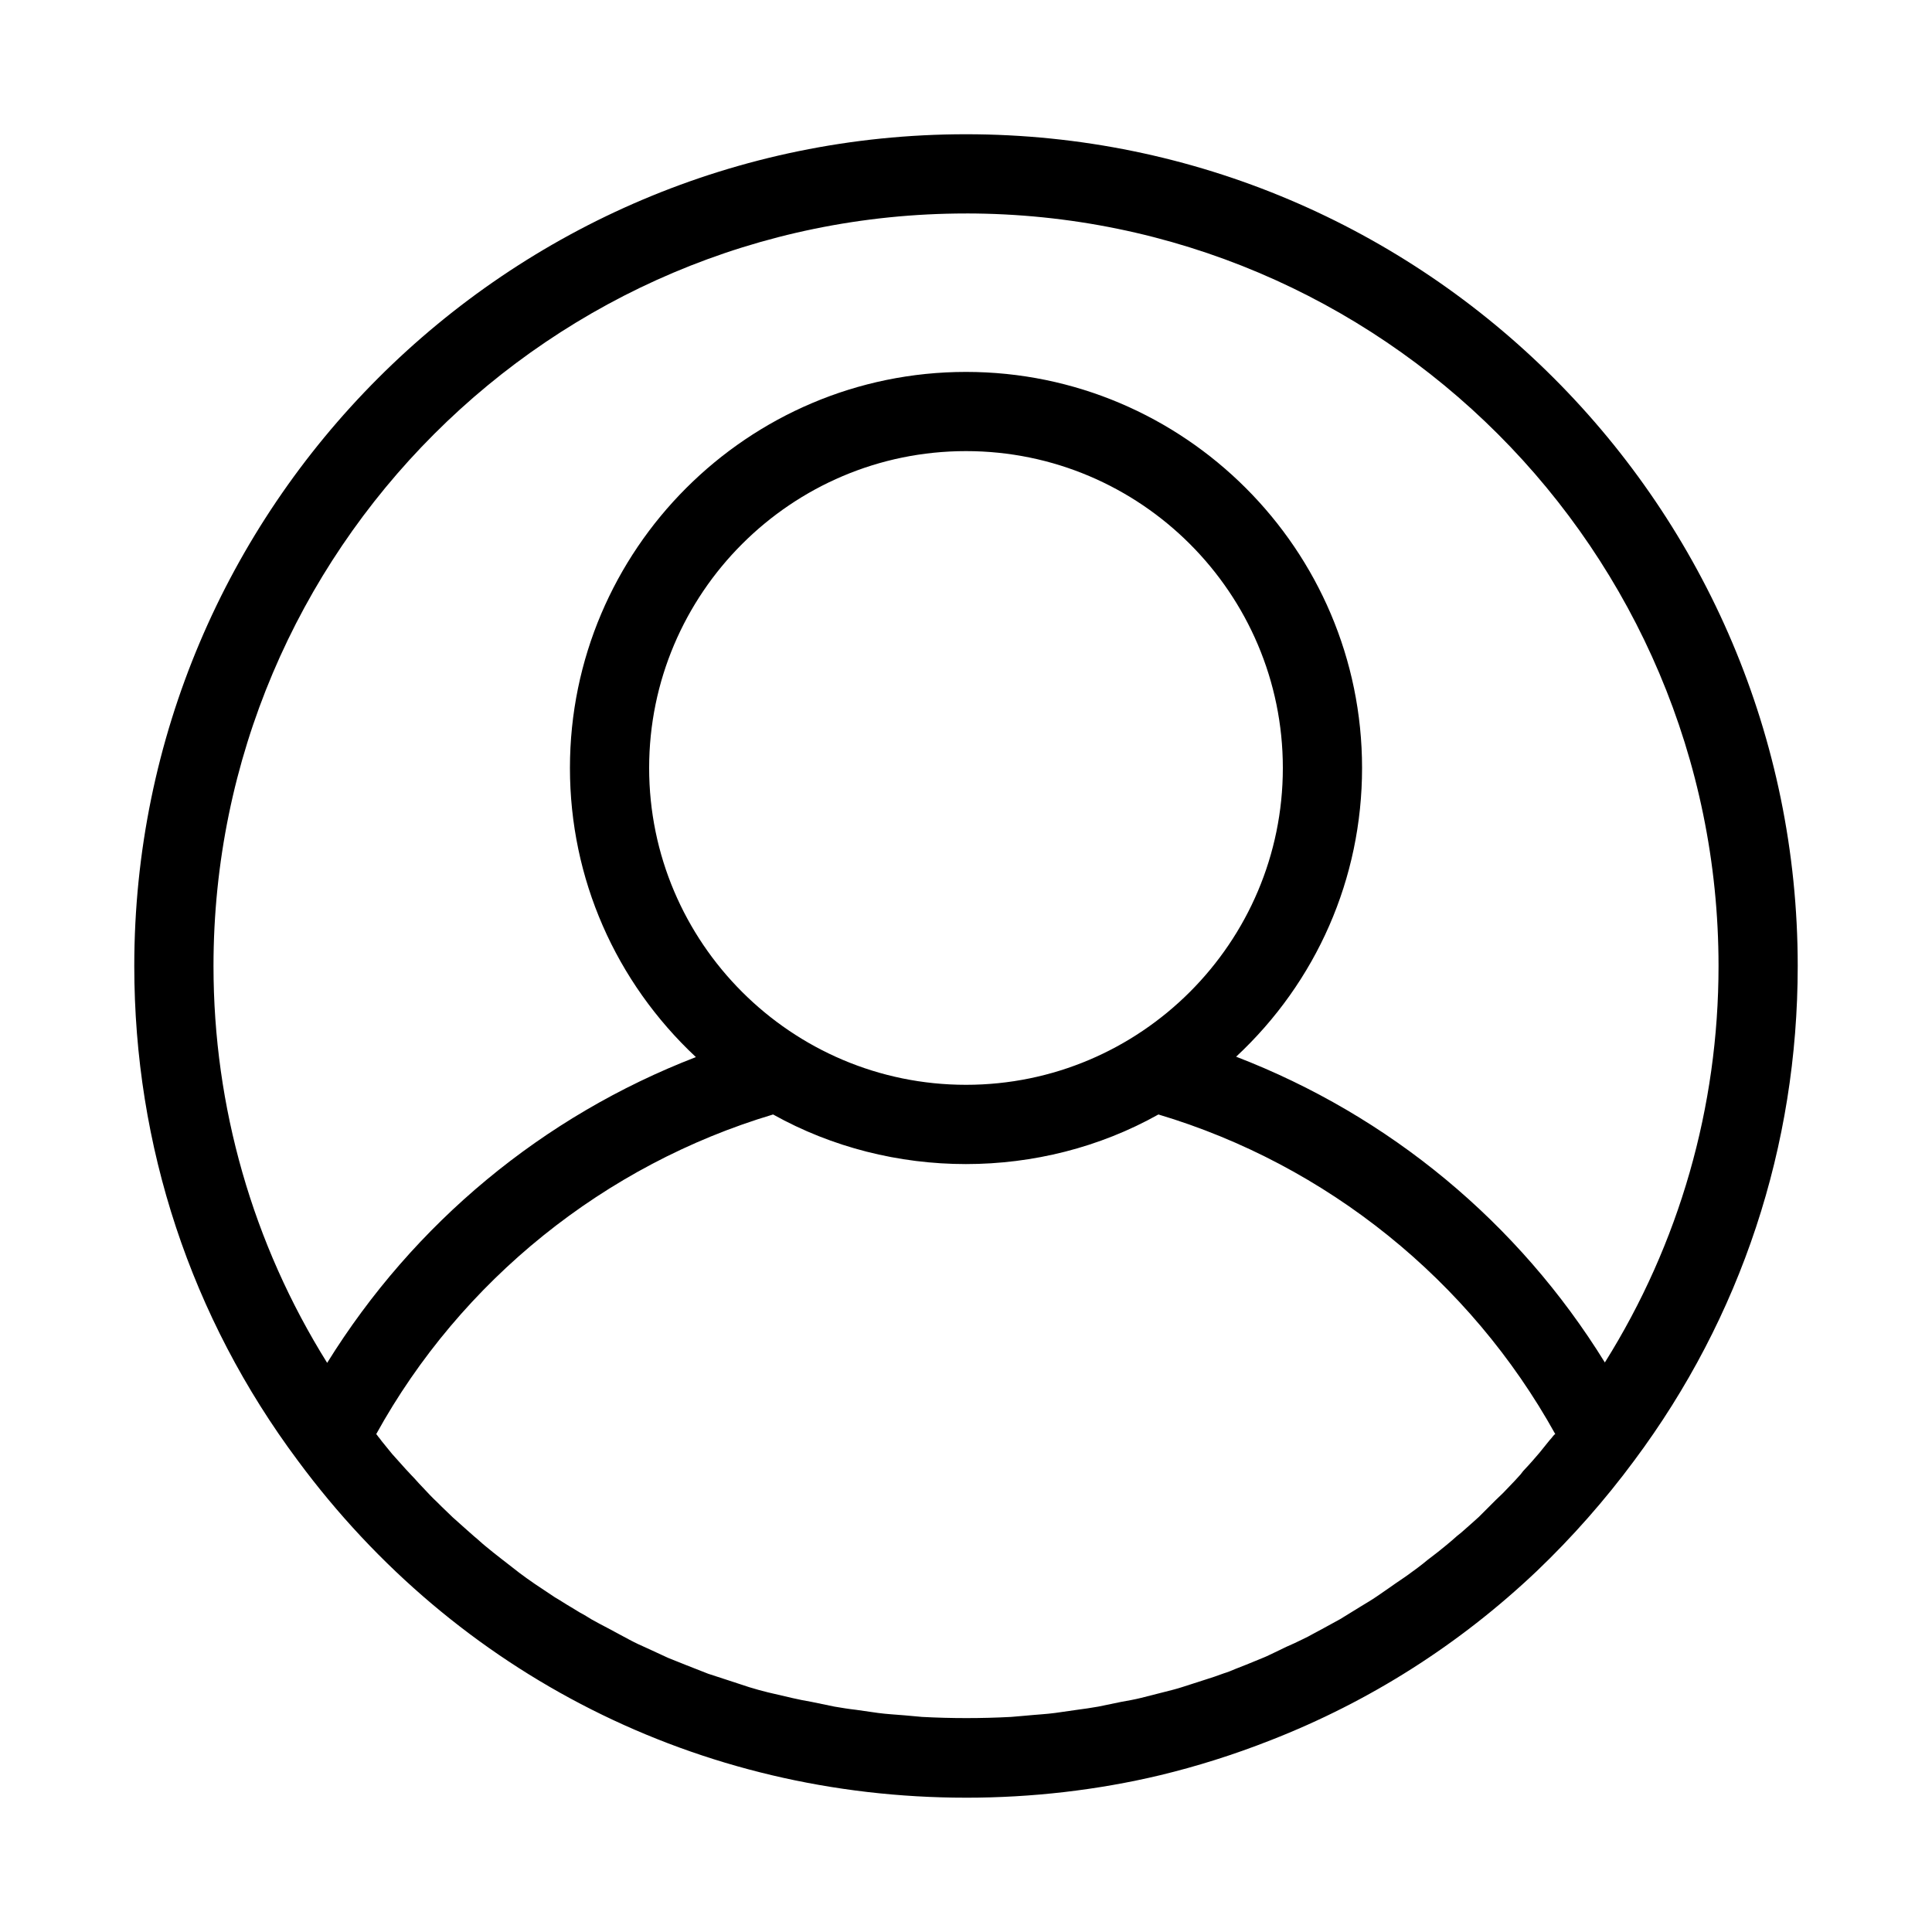 <?xml version="1.0" encoding="UTF-8"?>
<!-- Uploaded to: SVG Repo, www.svgrepo.com, Generator: SVG Repo Mixer Tools -->
<svg fill="#000000" width="800px" height="800px" version="1.1" viewBox="144 144 512 512" xmlns="http://www.w3.org/2000/svg">
 <path d="m400 620.41c17.422 0 34.848-1.996 51.535-5.984 9.551-2.309 19.312-5.352 29.18-9.238 26.344-10.285 50.066-25.402 70.535-44.816 9.34-8.922 18.055-18.789 25.82-29.285 28.336-37.992 43.344-83.336 43.344-131.09 0-121.54-98.871-220.42-220.42-220.42-121.54 0-220.41 98.871-220.41 220.42 0 47.758 15.008 93.102 43.348 131.09 41.984 56.785 106.54 89.32 177.07 89.32zm155.34-95.512s-0.105 0 0 0l-0.734 0.84c-0.84 1.051-1.785 2.203-2.625 3.254-1.258 1.469-2.414 2.832-4.305 4.828l-0.734 0.941c-0.945 1.051-1.891 2.098-2.832 3.043-1.156 1.258-2.414 2.519-3.672 3.672l-4.516 4.516c-1.363 1.258-2.832 2.519-4.723 4.199l-1.051 0.84c-0.945 0.84-1.891 1.68-2.938 2.519-1.363 1.156-2.731 2.203-4.934 3.883l-1.156 0.945c-0.945 0.734-1.891 1.469-2.938 2.203-1.363 1.051-2.832 1.996-4.199 2.938l-2.098 1.469c-1.051 0.734-1.996 1.363-3.043 2.098-1.363 0.945-2.832 1.785-4.199 2.625l-5.457 3.359c-1.469 0.84-2.938 1.574-4.41 2.414l-2.731 1.469c-0.945 0.523-1.891 1.051-2.832 1.469-1.469 0.734-2.832 1.363-4.305 1.996l-3.043 1.469c-0.945 0.418-1.891 0.945-2.938 1.363-1.574 0.629-3.043 1.258-4.617 1.891l-2.938 1.156c-0.945 0.418-1.996 0.84-3.043 1.156-1.68 0.629-3.254 1.156-4.934 1.68l-2.938 0.945c-0.945 0.316-1.891 0.629-2.938 0.945-1.574 0.523-3.254 0.945-4.934 1.363l-6.191 1.574c-1.68 0.418-3.465 0.734-5.246 1.051l-6.086 1.258c-1.891 0.316-3.777 0.629-5.562 0.84l-5.879 0.84c-2.309 0.316-4.723 0.418-7.977 0.734l-3.672 0.316c-7.871 0.418-15.848 0.418-23.617 0l-4.617-0.418c-2.414-0.211-4.723-0.316-7.031-0.629l-5.879-0.84c-1.891-0.211-3.777-0.523-5.668-0.84l-6.086-1.258c-1.785-0.316-3.465-0.629-5.246-1.051l-6.312-1.473c-1.68-0.418-3.254-0.84-4.934-1.363l-6.086-1.996c-1.574-0.523-3.254-1.051-4.828-1.574l-5.879-2.309c-1.574-0.629-3.148-1.258-4.723-1.891l-5.457-2.519c-1.68-0.734-3.254-1.469-4.828-2.309l-5.668-3.043c-1.469-0.734-2.938-1.574-4.305-2.309-1.051-0.629-1.996-1.258-3.043-1.785l-2.414-1.469c-1.469-0.84-2.832-1.785-4.305-2.625-0.945-0.629-1.891-1.258-2.832-1.891l-2.519-1.68c-1.363-0.945-2.731-1.891-4.094-2.938-0.945-0.734-1.891-1.469-2.832-2.203l-1.891-1.469c-1.469-1.156-2.832-2.203-4.199-3.359-1.051-0.84-1.996-1.785-3.043-2.625l-1.785-1.574c-1.258-1.156-2.625-2.309-3.883-3.465-0.945-0.945-1.996-1.891-2.938-2.832l-1.051-1.051c-1.469-1.363-2.832-2.832-4.199-4.305-0.945-0.945-1.785-1.996-2.731-2.938l-1.469-1.574c-1.258-1.363-2.414-2.731-3.672-4.094-0.945-1.156-1.891-2.309-2.731-3.359 0 0-0.629-0.84-0.629-0.84-0.316-0.316-0.523-0.734-0.84-1.051 22.461-40.723 60.562-71.371 105.17-84.703 31.383 17.527 70.848 17.527 102.12 0 44.609 13.328 82.605 43.977 105.17 84.703-0.32 0.109-0.527 0.527-0.844 0.844zm-239.31-177.38c0-46.289 37.68-83.969 83.969-83.969s83.969 37.68 83.969 83.969c0 46.289-37.68 83.969-83.969 83.969s-83.969-37.684-83.969-83.969zm83.969-146.95c110 0 199.43 89.426 199.43 199.43 0 37.367-10.391 73.578-30.125 105.07-22.883-37.051-57.098-65.391-97.719-81.031 21.305-19.84 33.375-47.234 33.375-76.516 0-57.832-47.129-104.96-104.96-104.96-57.832 0-104.96 47.129-104.96 104.96 0 29.285 12.07 56.68 33.379 76.621-40.516 15.641-74.73 43.977-97.719 81.031-19.73-31.598-30.121-67.809-30.121-105.17 0-110 89.426-199.43 199.43-199.43z"/>
</svg>
